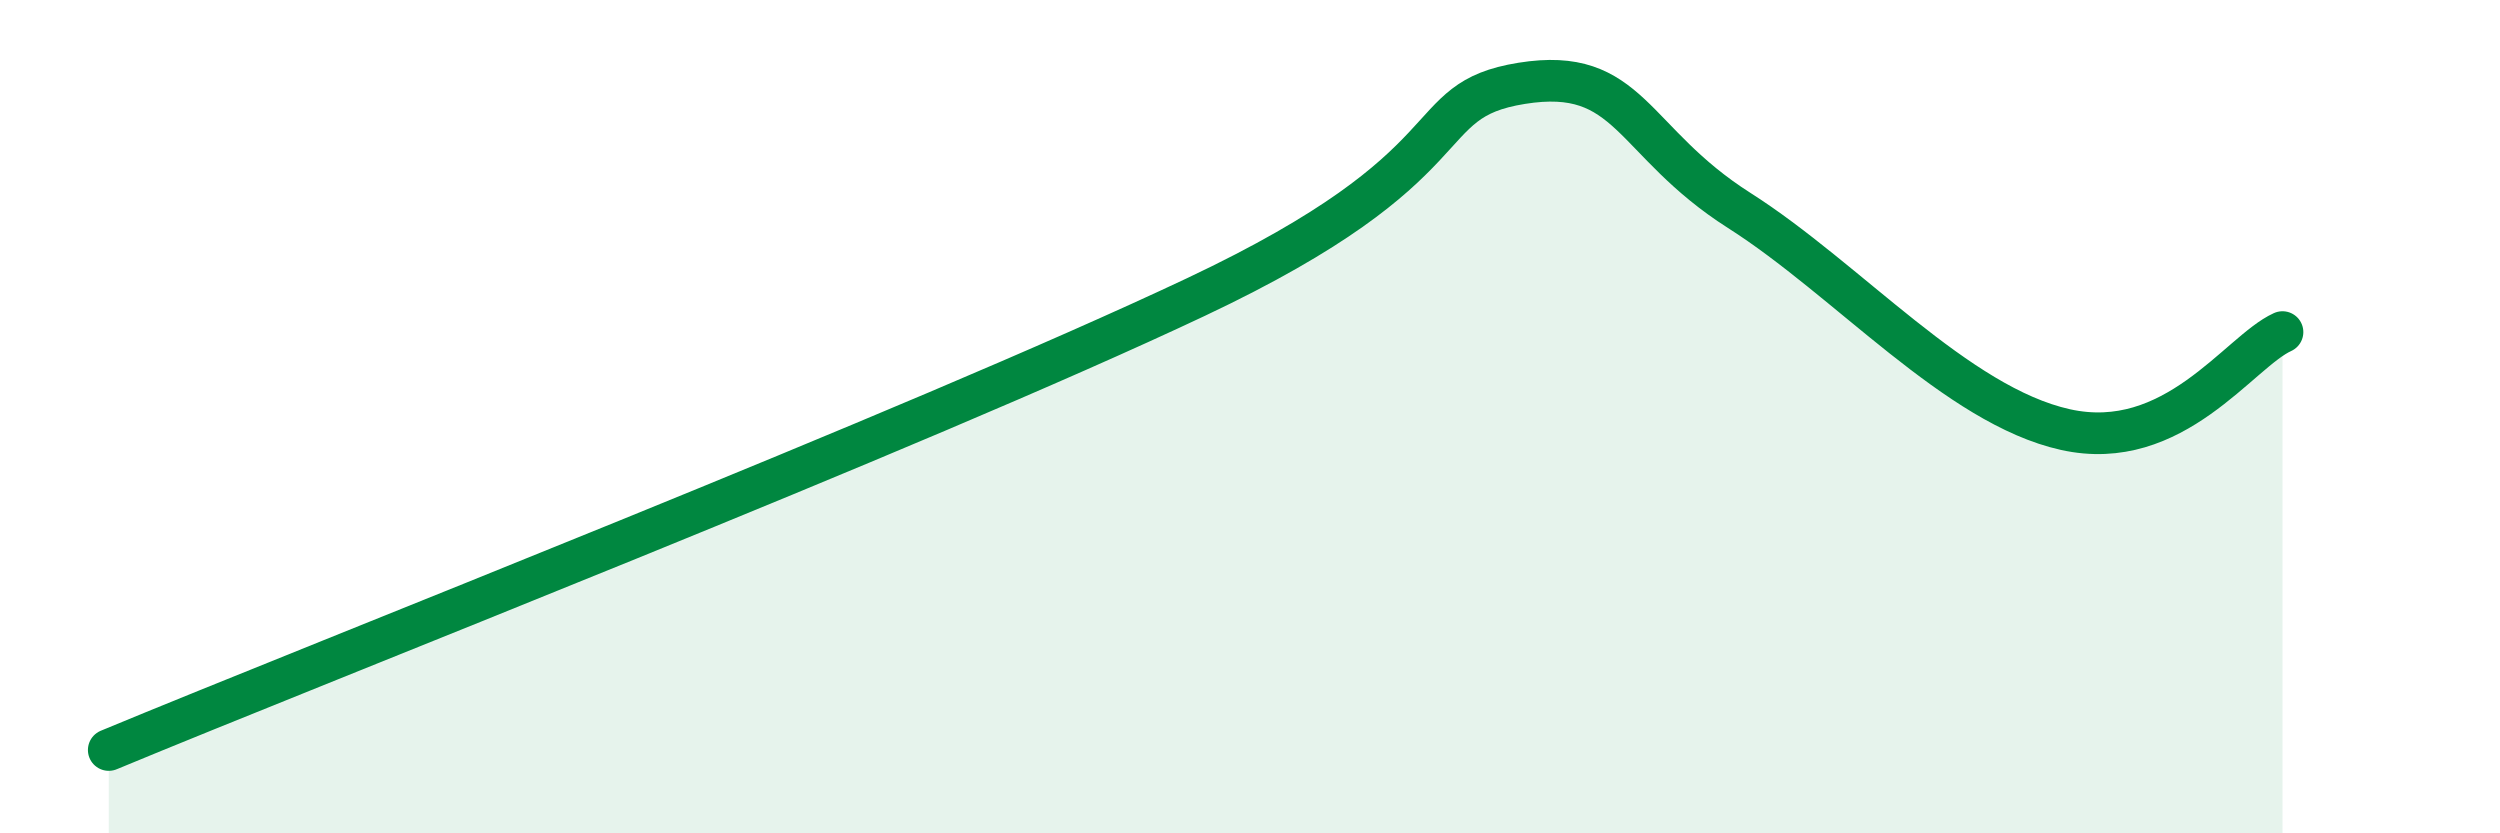 
    <svg width="60" height="20" viewBox="0 0 60 20" xmlns="http://www.w3.org/2000/svg">
      <path
        d="M 2.61,18 C 7.83,15.83 21.92,10.33 28.7,7.13 C 35.48,3.93 33.91,2.42 36.52,2 C 39.13,1.58 39.13,3.39 41.74,5.05 C 44.35,6.71 46.96,9.73 49.57,10.31 C 52.18,10.89 53.74,8.44 54.78,7.97L54.78 20L2.61 20Z"
        fill="#008740"
        opacity="0.1"
        stroke-linecap="round"
        stroke-linejoin="round"
      />
      <path
        d="M 2.61,18 C 7.83,15.83 21.92,10.33 28.7,7.13 C 35.48,3.93 33.91,2.42 36.52,2 C 39.13,1.58 39.13,3.39 41.74,5.05 C 44.35,6.71 46.96,9.73 49.57,10.31 C 52.18,10.89 53.74,8.44 54.78,7.97"
        stroke="#008740"
        stroke-width="1"
        fill="none"
        stroke-linecap="round"
        stroke-linejoin="round"
      />
    </svg>
  